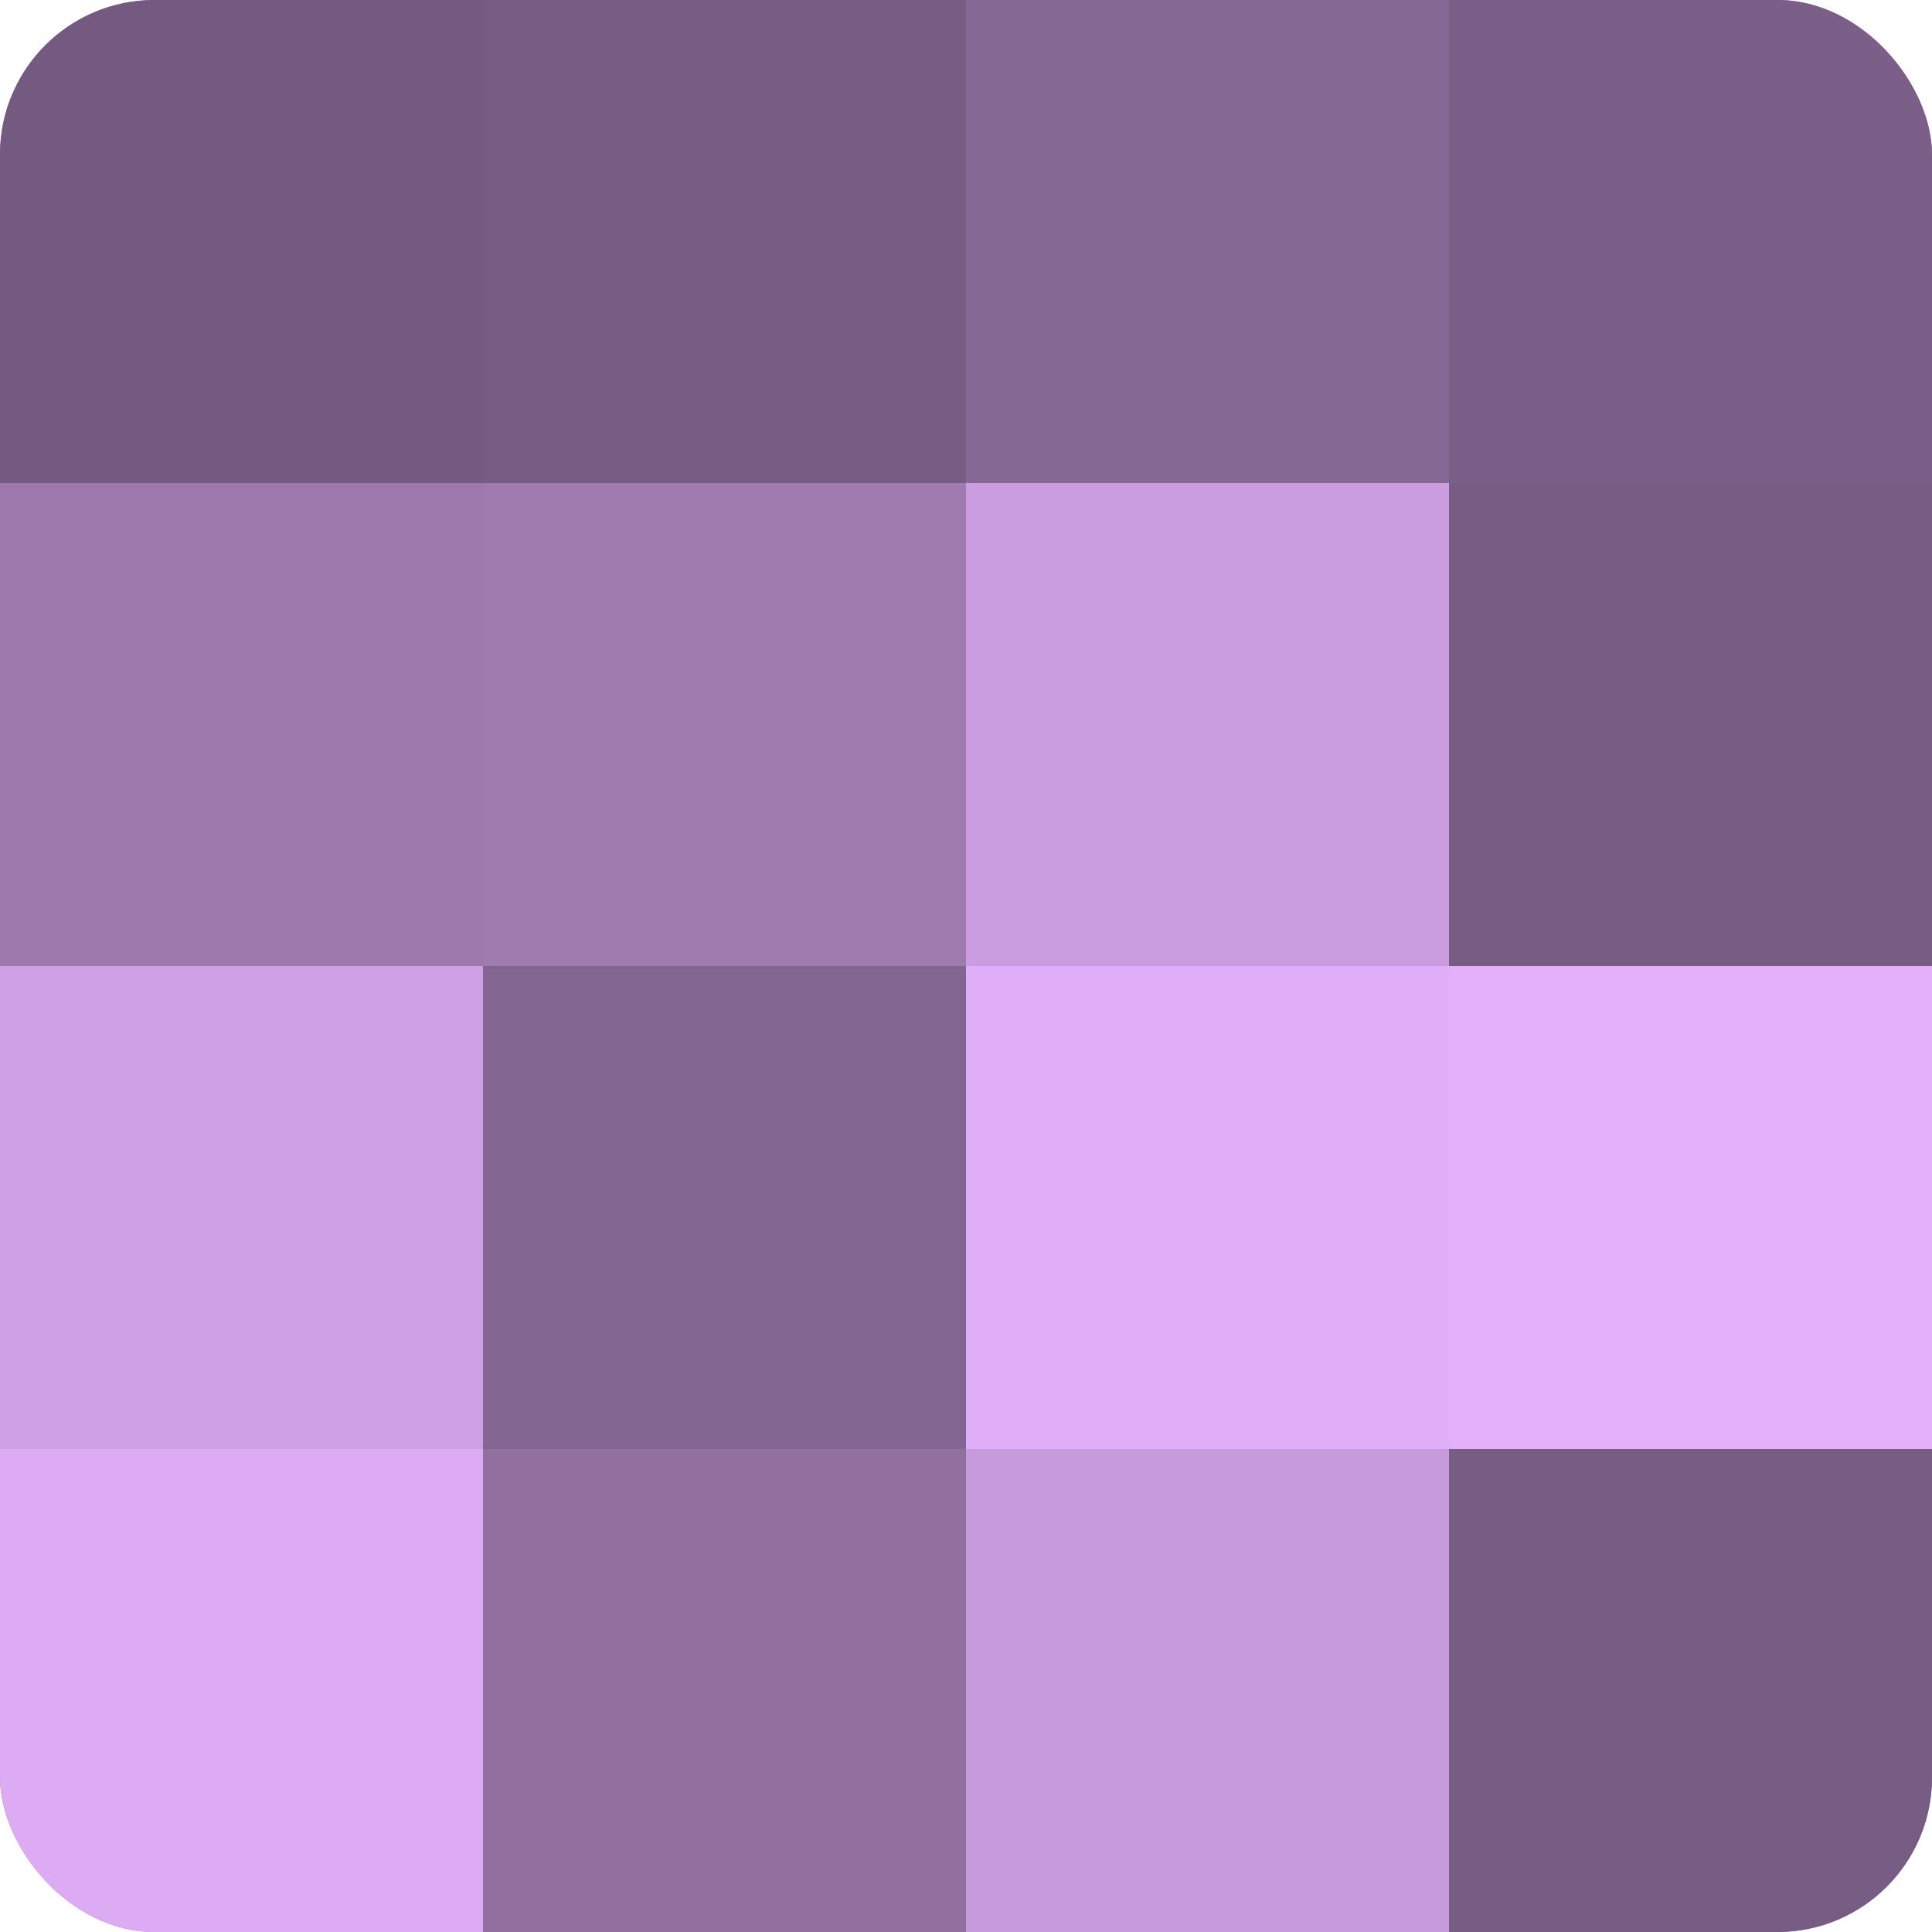 <?xml version="1.0" encoding="UTF-8"?>
<svg xmlns="http://www.w3.org/2000/svg" width="80" height="80" viewBox="0 0 100 100" preserveAspectRatio="xMidYMid meet"><defs><clipPath id="c" width="100" height="100"><rect width="100" height="100" rx="8" ry="8"/></clipPath></defs><g clip-path="url(#c)"><rect width="100" height="100" fill="#9170a0"/><rect width="25" height="25" fill="#745a80"/><rect y="25" width="25" height="25" fill="#9c78ac"/><rect y="50" width="25" height="25" fill="#ce9fe4"/><rect y="75" width="25" height="25" fill="#dcabf4"/><rect x="25" width="25" height="25" fill="#775d84"/><rect x="25" y="25" width="25" height="25" fill="#9f7bb0"/><rect x="25" y="50" width="25" height="25" fill="#826590"/><rect x="25" y="75" width="25" height="25" fill="#9170a0"/><rect x="50" width="25" height="25" fill="#866894"/><rect x="50" y="25" width="25" height="25" fill="#ca9de0"/><rect x="50" y="50" width="25" height="25" fill="#e0adf8"/><rect x="50" y="75" width="25" height="25" fill="#c79adc"/><rect x="75" width="25" height="25" fill="#7b5f88"/><rect x="75" y="25" width="25" height="25" fill="#775d84"/><rect x="75" y="50" width="25" height="25" fill="#e4b0fc"/><rect x="75" y="75" width="25" height="25" fill="#775d84"/></g></svg>
